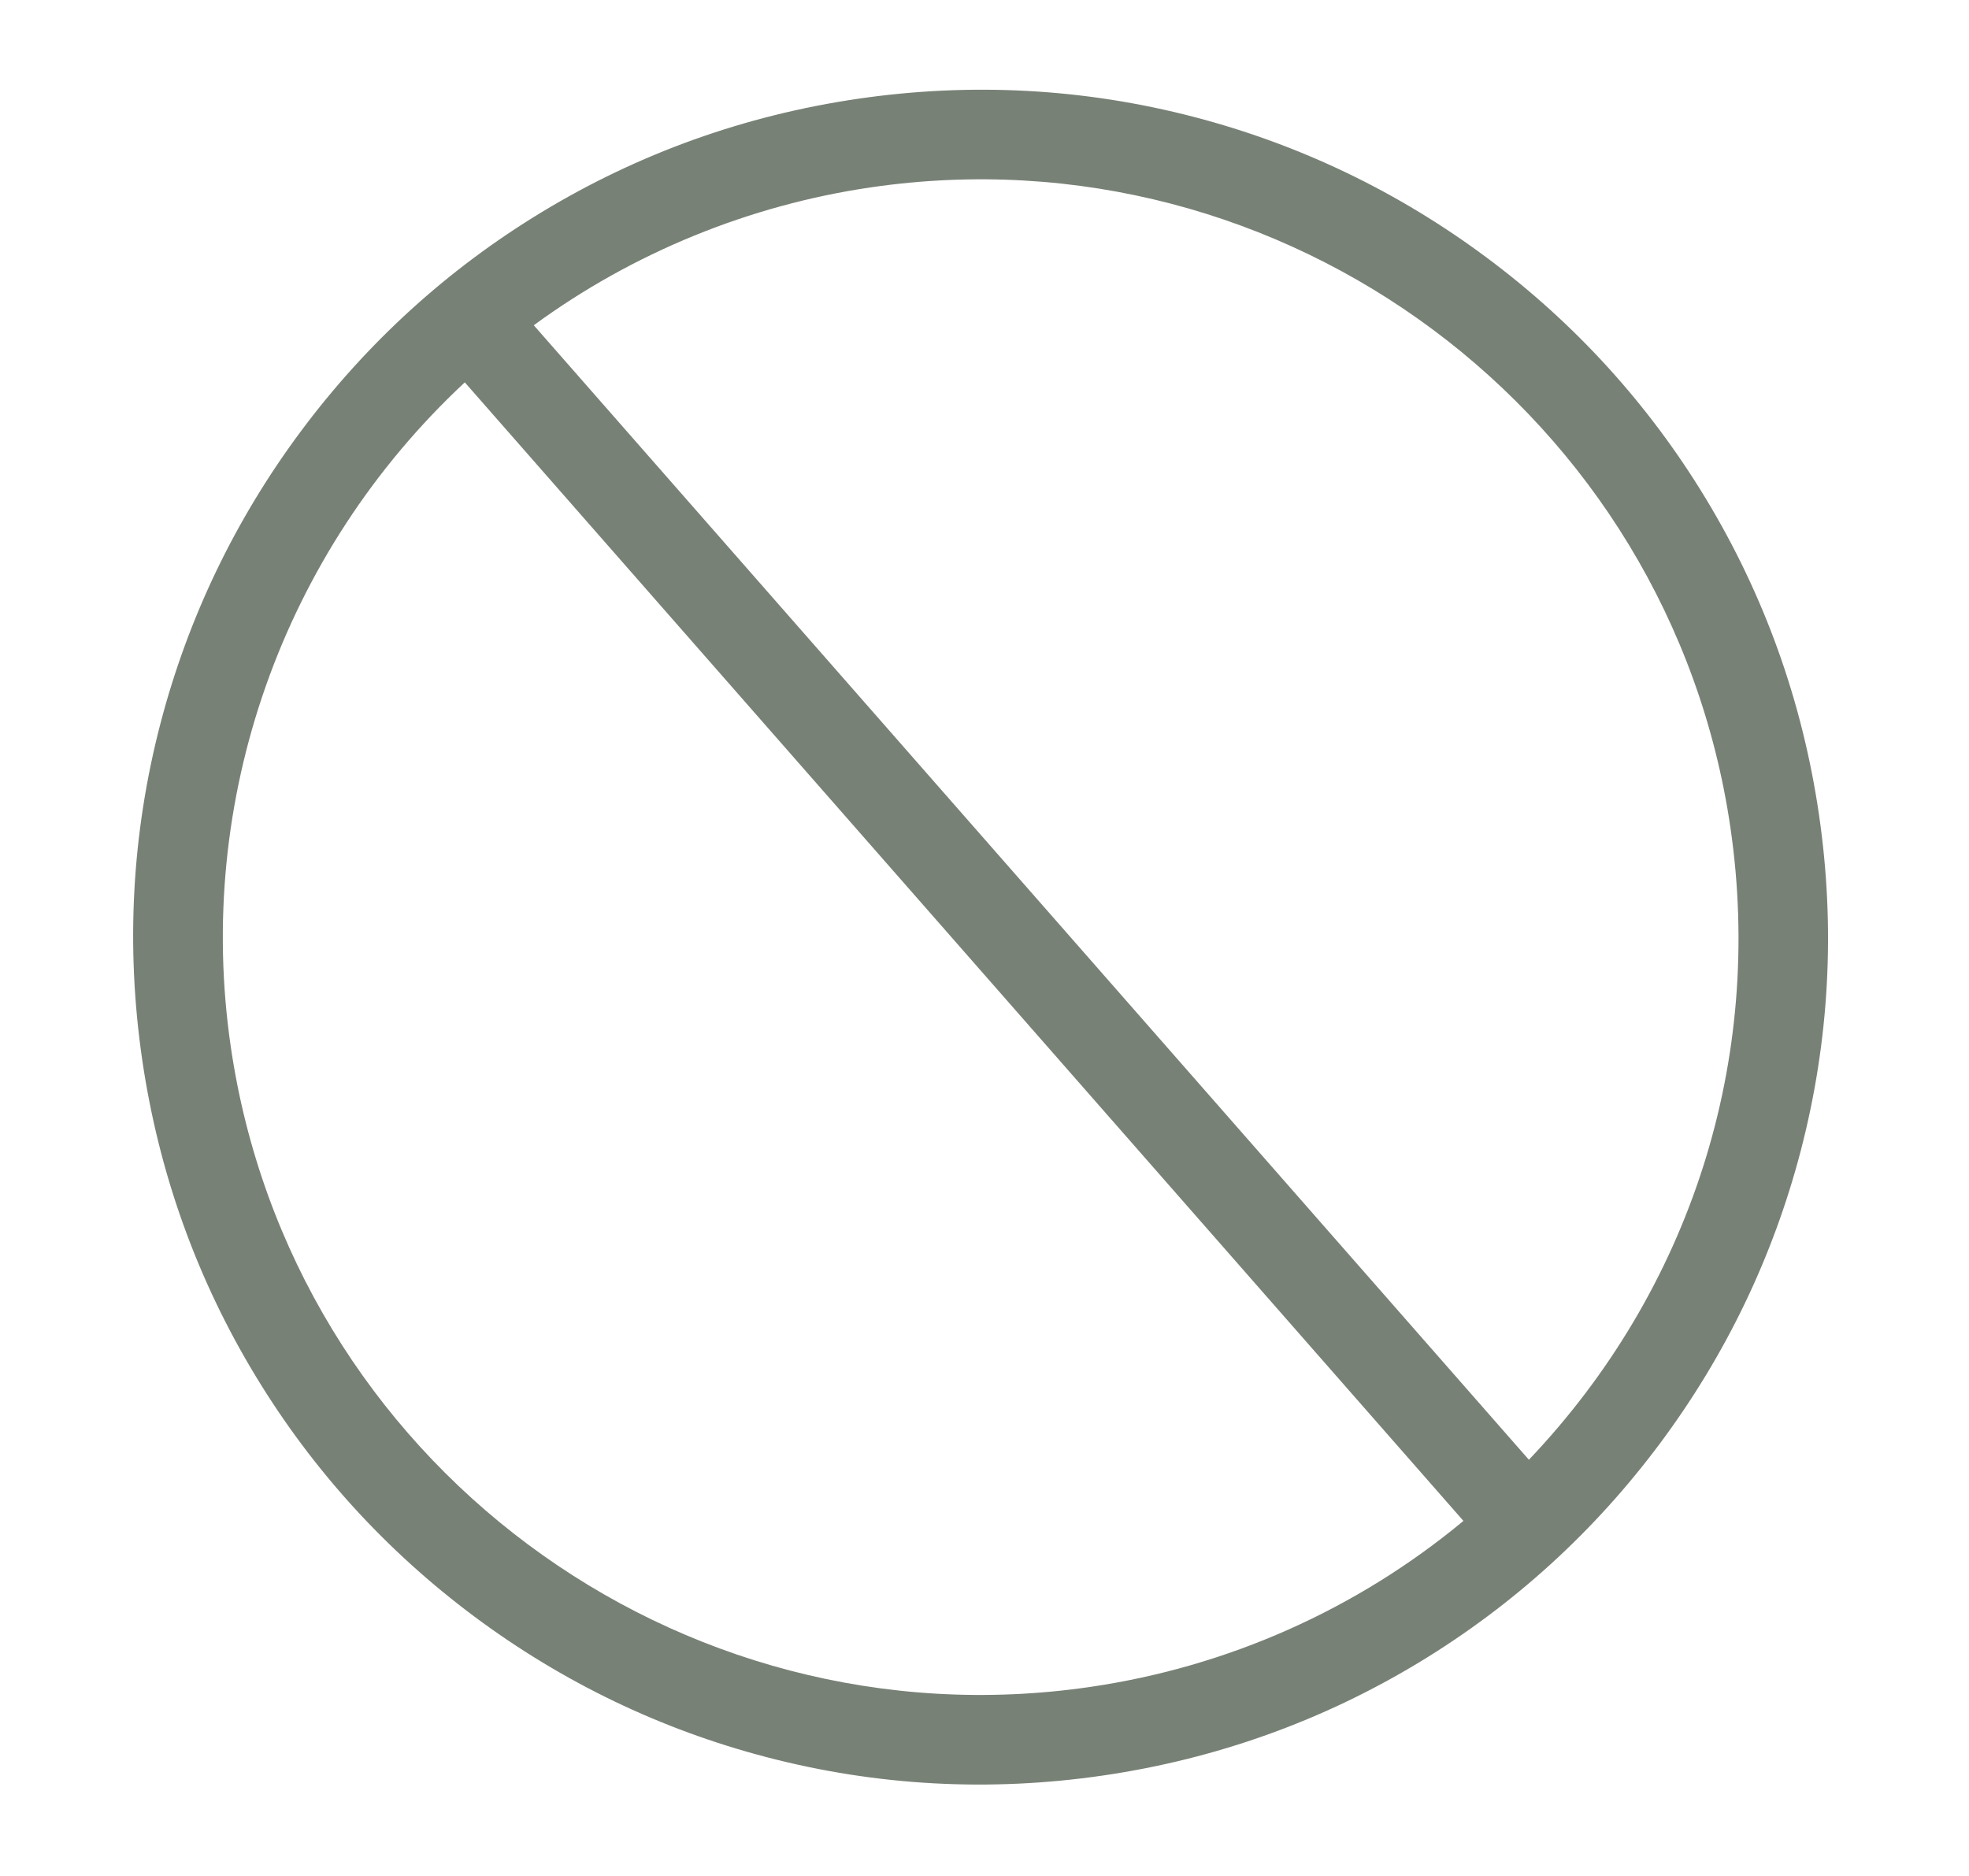 <svg version="1.0" preserveAspectRatio="xMidYMid meet" height="304" viewBox="0 0 239.25 228" zoomAndPan="magnify" width="319" xmlns:xlink="http://www.w3.org/1999/xlink" xmlns="http://www.w3.org/2000/svg"><path fill-rule="nonzero" fill-opacity="1" d="M 207.223 60.508 C 200.32 49.125 191.387 39.305 180.664 31.316 C 169.945 23.328 157.977 17.574 145.098 14.215 C 131.758 10.738 118.023 9.992 104.27 12 C 90.52 14.008 77.57 18.652 65.785 25.801 C 54.402 32.703 44.582 41.641 36.594 52.359 C 28.605 63.082 22.852 75.047 19.492 87.93 C 16.016 101.27 15.27 115.004 17.277 128.754 C 19.285 142.504 23.93 155.453 31.078 167.238 C 37.98 178.621 46.918 188.441 57.637 196.43 C 68.355 204.418 80.324 210.172 93.207 213.531 C 106.543 217.012 120.281 217.754 134.031 215.746 C 147.781 213.738 160.73 209.098 172.516 201.949 C 183.898 195.043 193.719 186.109 201.707 175.387 C 209.695 164.668 215.449 152.699 218.809 139.82 C 222.285 126.48 223.031 112.746 221.023 98.996 C 219.016 85.242 214.371 72.297 207.223 60.508 Z M 177.82 184.809 C 164.855 195.57 149.184 202.543 132.457 204.984 C 82.219 212.324 35.379 177.422 28.039 127.18 C 23.672 97.262 34.293 67.141 56.477 46.461 Z M 210.262 100.566 C 214.375 128.742 205.453 156.695 185.773 177.379 L 64.859 39.523 C 76.879 30.719 91.035 24.926 105.844 22.762 C 156.082 15.426 202.922 50.328 210.262 100.566 Z M 210.262 100.566" fill="#788176"></path></svg>